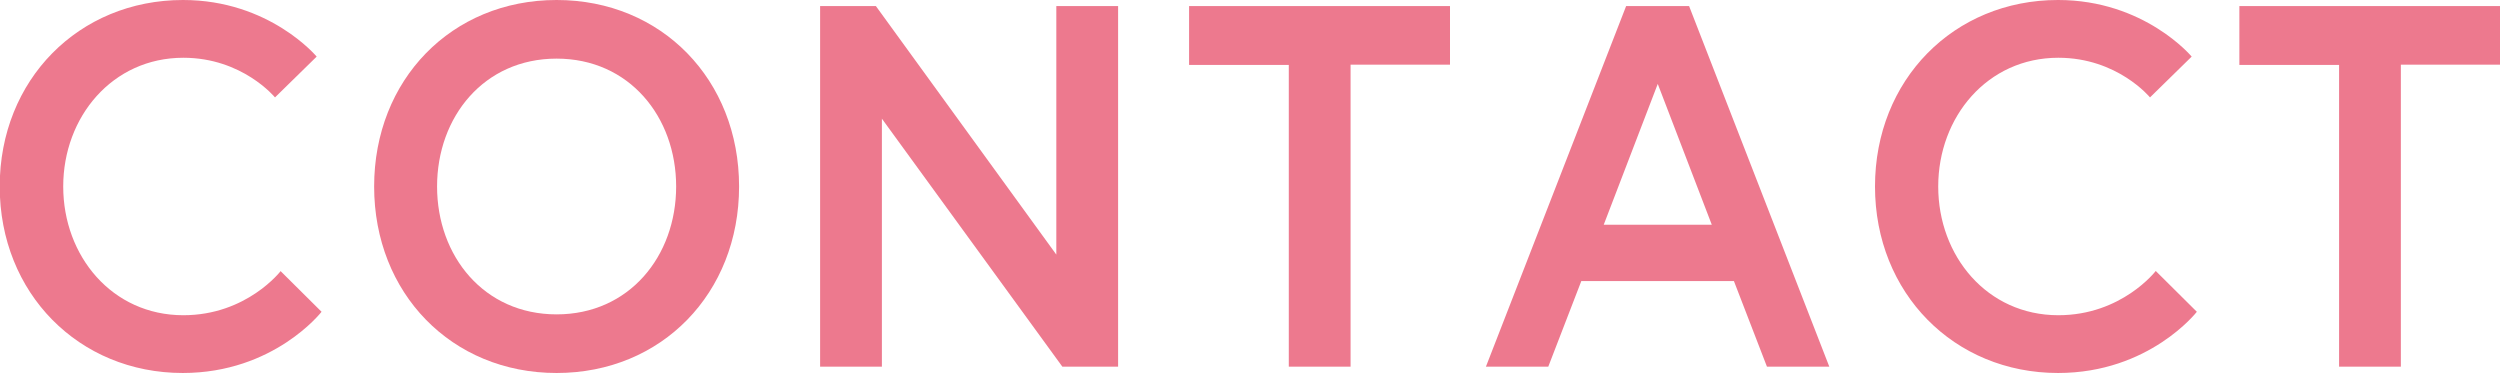 <?xml version="1.0" encoding="UTF-8"?>
<svg id="_レイヤー_2" data-name="レイヤー_2" xmlns="http://www.w3.org/2000/svg" viewBox="0 0 87 12.99">
  <defs>
    <style>
      .cls-1 {
        fill: #ed798e;
      }
    </style>
  </defs>
  <g id="WEBフォント">
    <g>
      <path class="cls-1" d="M9.76,9.43l1.43,1.42s-1.65,2.13-4.83,2.13c-3.62,0-6.37-2.78-6.37-6.49S2.74,0,6.37,0c3.01,0,4.65,1.97,4.65,1.97l-1.45,1.42s-1.13-1.38-3.19-1.38c-2.47,0-4.18,2.06-4.18,4.48s1.7,4.48,4.18,4.48c2.21,0,3.39-1.54,3.39-1.54Z"/>
      <path class="cls-1" d="M25.72,6.49c0,3.71-2.69,6.49-6.35,6.49s-6.35-2.78-6.35-6.49S15.71,0,19.37,0s6.35,2.78,6.35,6.49ZM23.53,6.49c0-2.42-1.63-4.45-4.16-4.45s-4.16,2.03-4.16,4.45,1.63,4.45,4.16,4.45,4.16-2.03,4.16-4.45Z"/>
      <path class="cls-1" d="M30.48.21l6.28,8.65V.21h2.15v12.55h-1.94l-6.28-8.63v8.63h-2.15V.21h1.94Z"/>
      <path class="cls-1" d="M44.84,2.26h-3.46V.21h9.08v2.04h-3.46v10.51h-2.15V2.26Z"/>
      <path class="cls-1" d="M56.59.21h2.19l4.88,12.55h-2.17l-1.15-2.98h-5.31l-1.15,2.98h-2.17L56.59.21ZM55.8,7.82h3.77l-1.88-4.9-1.88,4.9Z"/>
      <path class="cls-1" d="M75.02,9.43l1.43,1.42s-1.65,2.13-4.83,2.13c-3.62,0-6.37-2.78-6.37-6.49s2.74-6.49,6.37-6.49c3.01,0,4.65,1.97,4.65,1.97l-1.45,1.42s-1.13-1.38-3.19-1.38c-2.47,0-4.18,2.06-4.18,4.48s1.7,4.48,4.18,4.48c2.21,0,3.39-1.54,3.39-1.54Z"/>
      <path class="cls-1" d="M81.39,2.26h-3.46V.21h9.08v2.04h-3.46v10.51h-2.15V2.26Z"/>
    </g>
  </g>
</svg>